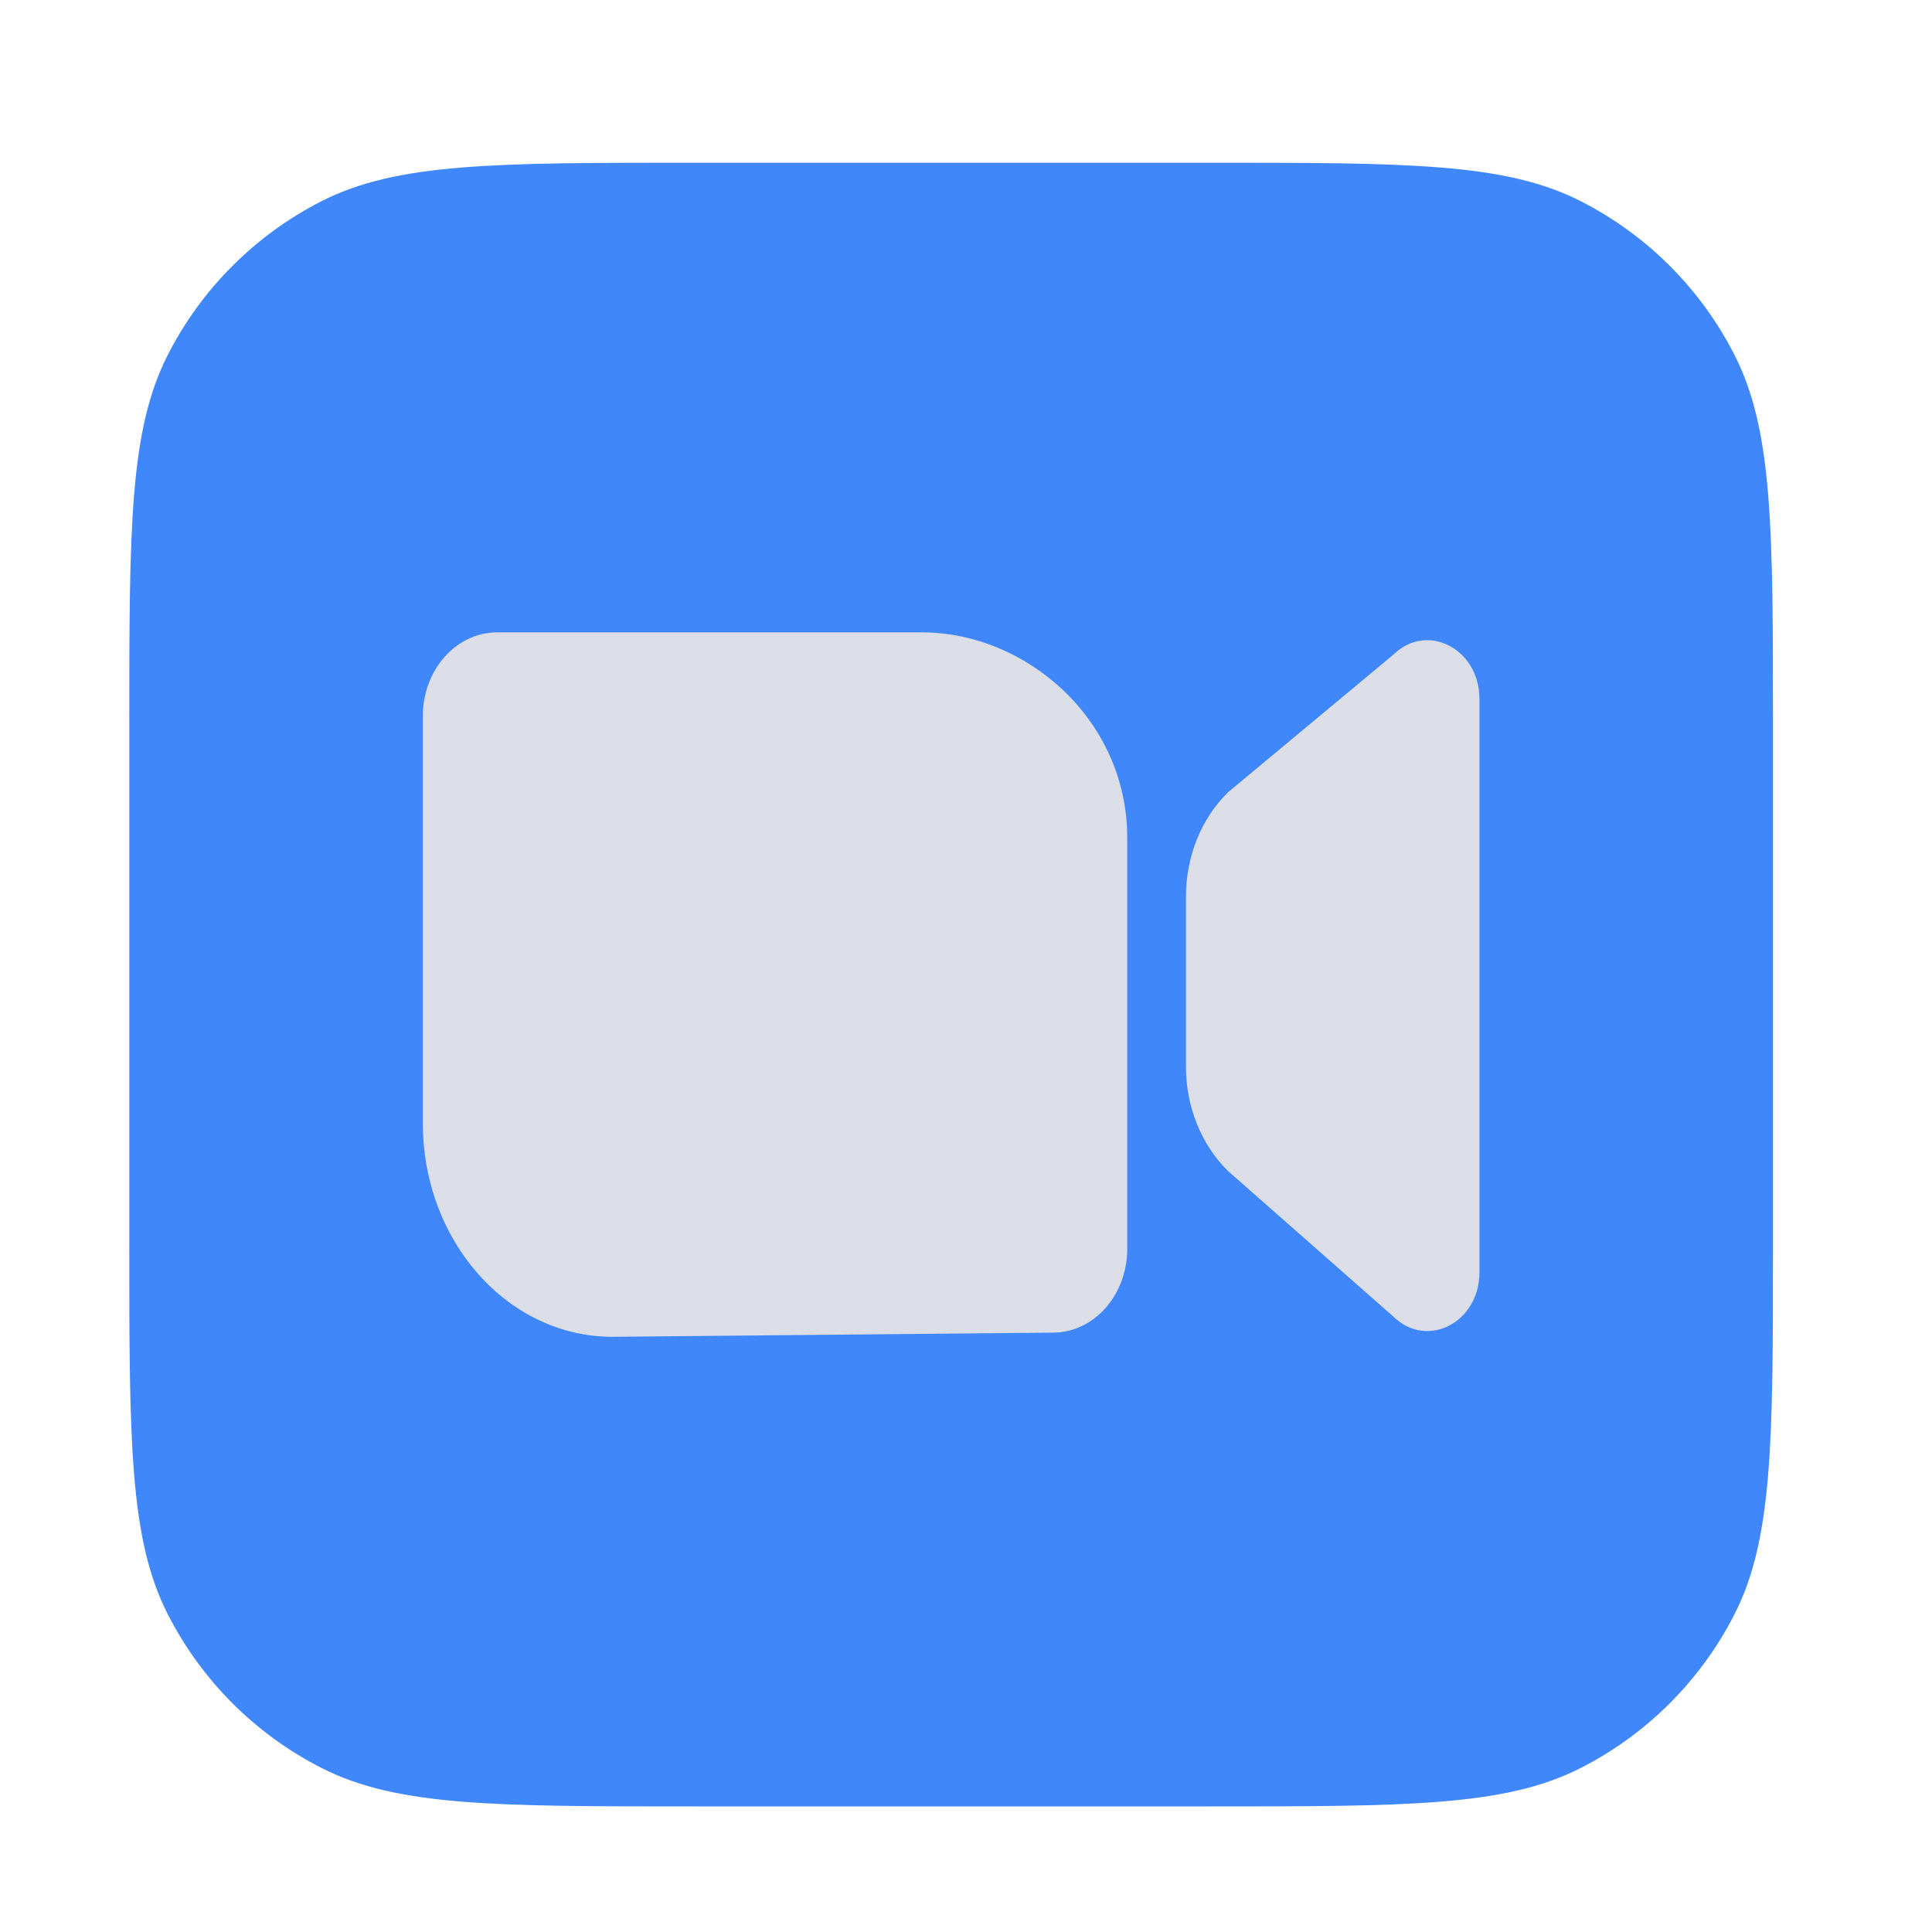 <svg width="26" height="26" viewBox="0 0 26 26" fill="none" xmlns="http://www.w3.org/2000/svg">
<path d="M1.74 9.774C1.74 7.119 1.74 5.792 2.257 4.778C2.711 3.886 3.436 3.161 4.328 2.707C5.342 2.19 6.669 2.19 9.324 2.19H16.276C18.931 2.19 20.258 2.19 21.272 2.707C22.164 3.161 22.889 3.886 23.343 4.778C23.86 5.792 23.86 7.119 23.86 9.774V16.726C23.86 19.381 23.86 20.708 23.343 21.722C22.889 22.614 22.164 23.339 21.272 23.793C20.258 24.31 18.931 24.31 16.276 24.31H9.324C6.669 24.31 5.342 24.31 4.328 23.793C3.436 23.339 2.711 22.614 2.257 21.722C1.74 20.708 1.74 19.381 1.74 16.726V9.774Z" fill="#4087FC"/>
<path d="M6.691 8.51C6.138 8.51 5.69 9.015 5.69 9.639V15.112C5.69 16.702 6.832 17.99 8.242 17.99L14.169 17.934C14.722 17.934 15.17 17.428 15.17 16.805V11.275C15.17 9.686 13.814 8.51 12.405 8.51L6.691 8.51Z" fill="#DBDEE6"/>
<path d="M16.523 10.665C16.165 11.018 15.96 11.529 15.96 12.065V14.355C15.96 14.892 16.165 15.402 16.523 15.756L18.748 17.715C19.201 18.163 19.91 17.801 19.91 17.122V9.407C19.91 8.728 19.201 8.365 18.748 8.813L16.523 10.665Z" fill="#DBDEE6"/>
</svg>

